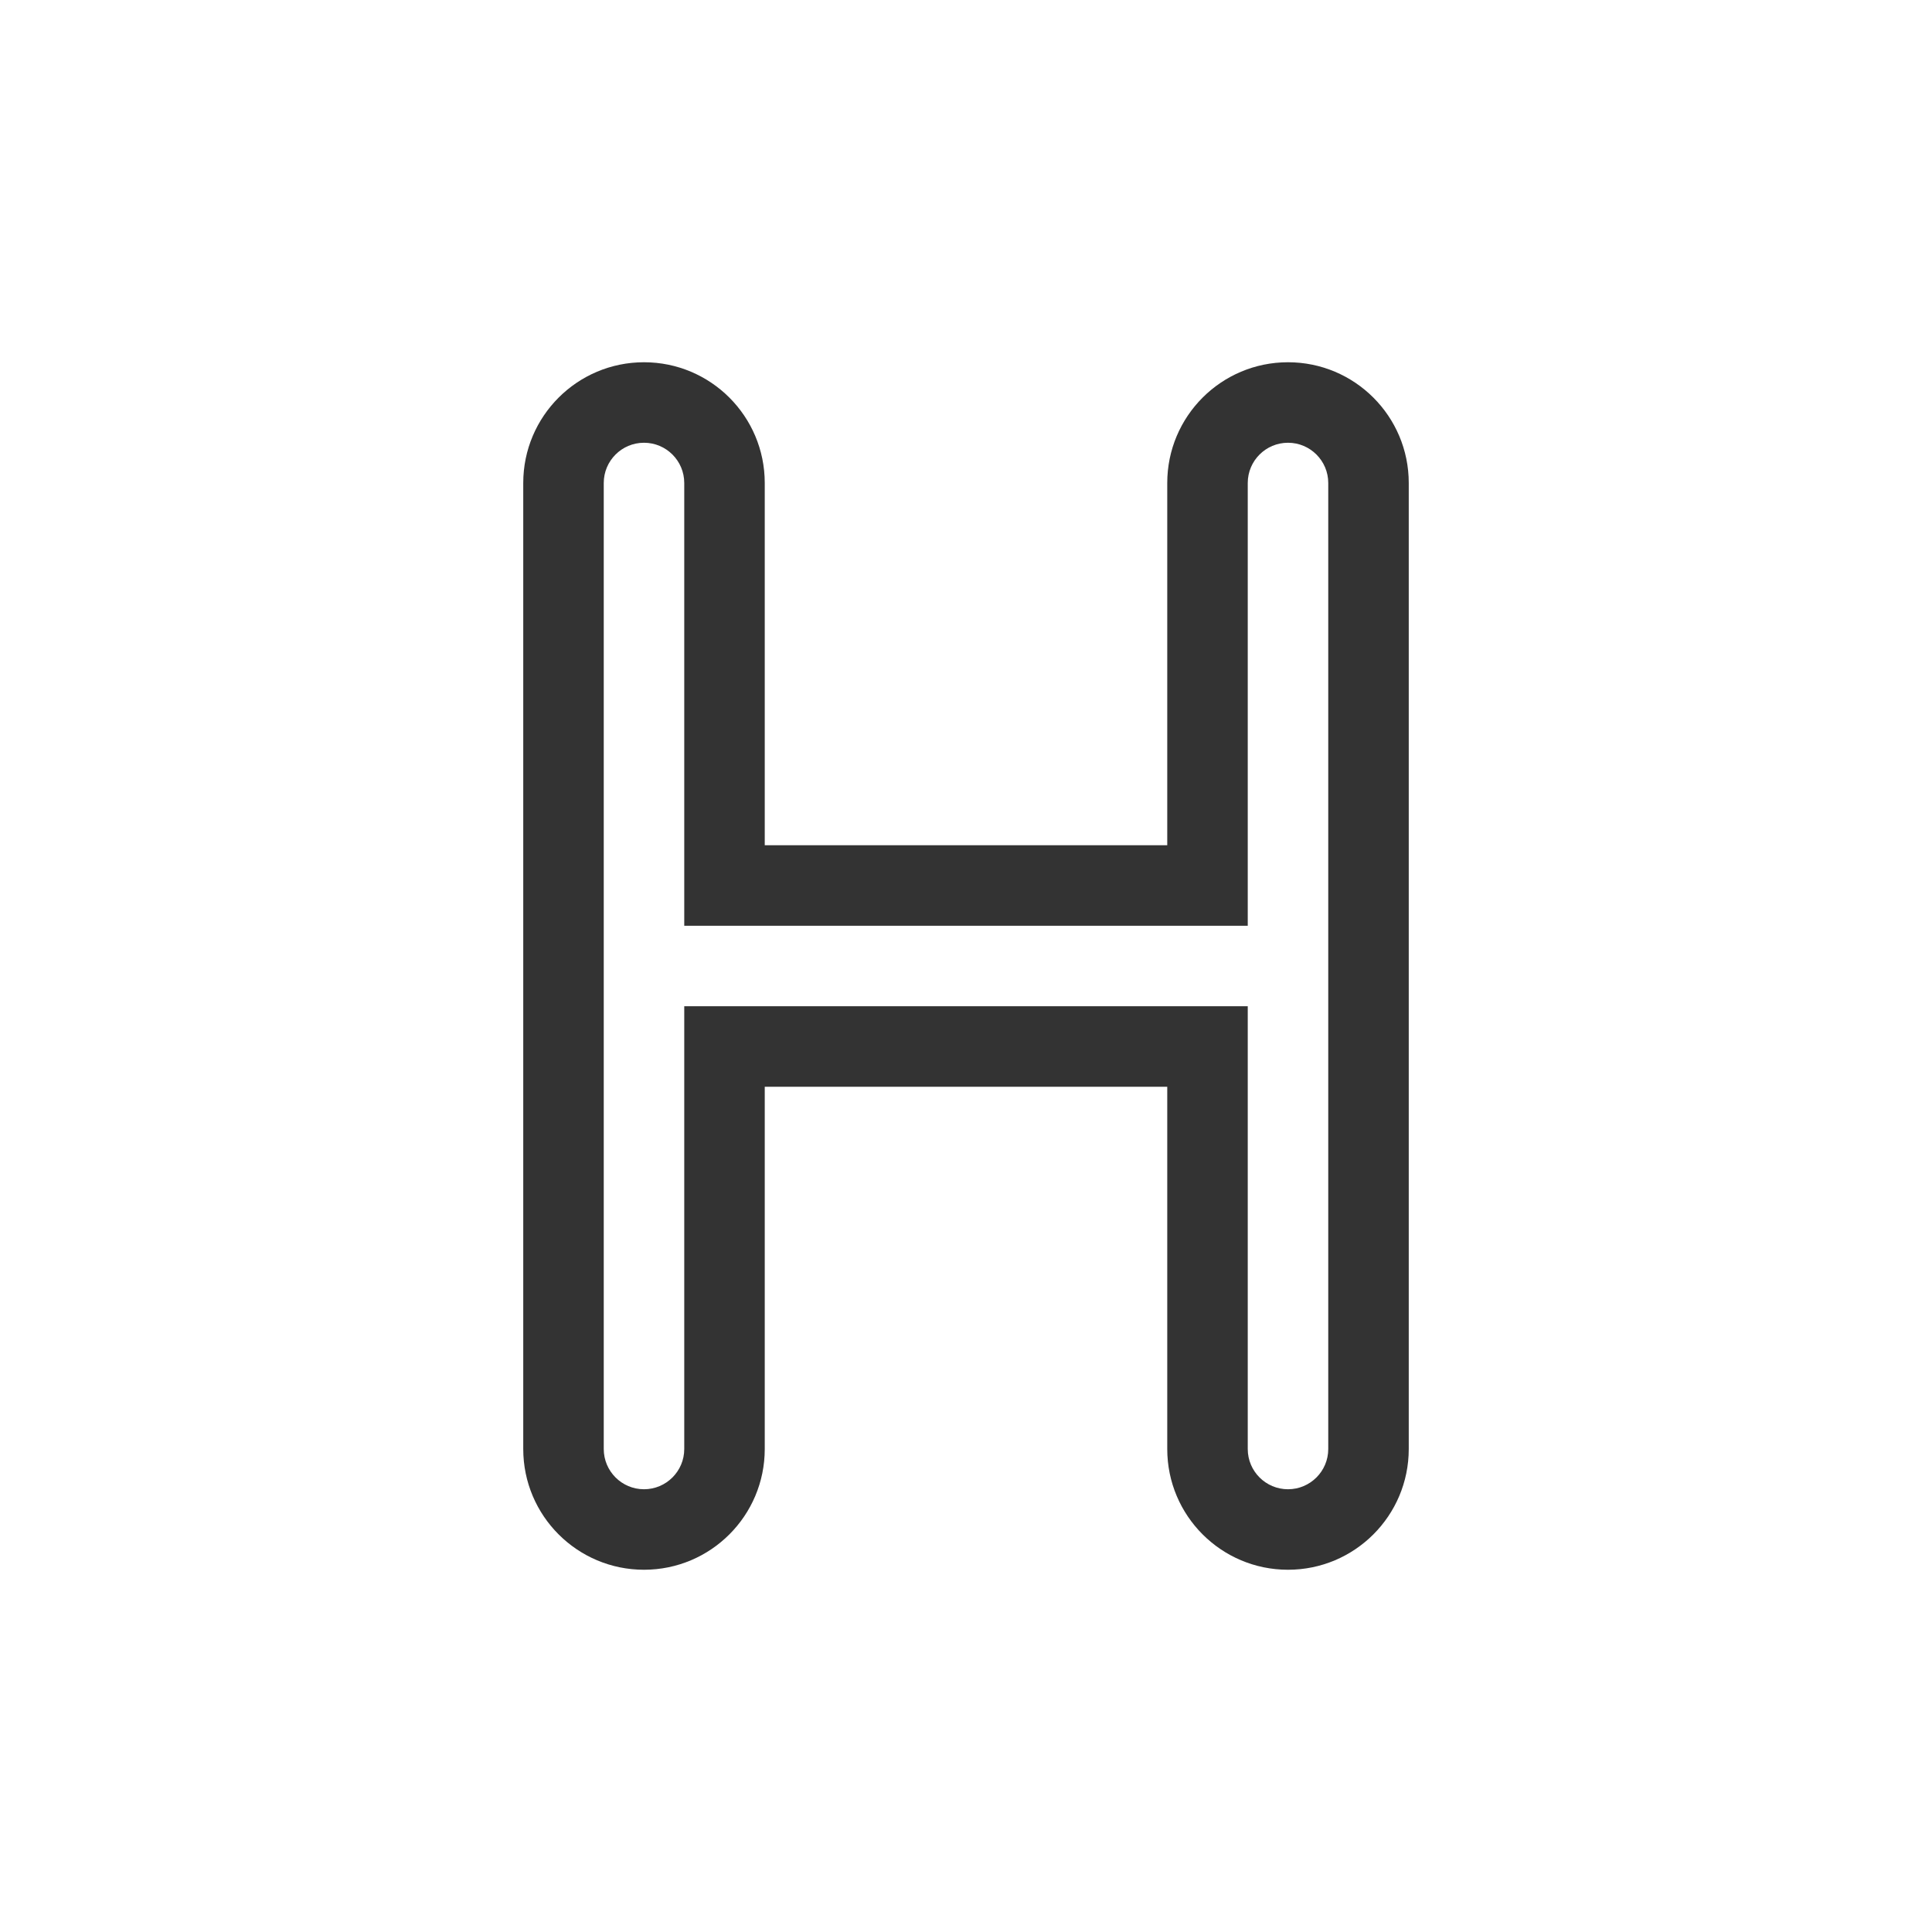 <svg width="48" height="48" viewBox="0 0 48 48" fill="none" xmlns="http://www.w3.org/2000/svg">
<path fill-rule="evenodd" clip-rule="evenodd" d="M13 12C13 10.343 14.343 9 16 9C17.657 9 19 10.343 19 12V21H29V12C29 10.343 30.343 9 32 9C33.657 9 35 10.343 35 12V36C35 37.657 33.657 39 32 39C30.343 39 29 37.657 29 36V27H19V36C19 37.657 17.657 39 16 39C14.343 39 13 37.657 13 36V12ZM16 11C15.448 11 15 11.448 15 12V36C15 36.552 15.448 37 16 37C16.552 37 17 36.552 17 36V25H31V36C31 36.552 31.448 37 32 37C32.552 37 33 36.552 33 36V12C33 11.448 32.552 11 32 11C31.448 11 31 11.448 31 12V23H17V12C17 11.448 16.552 11 16 11Z" fill="#333333"/>
</svg>
